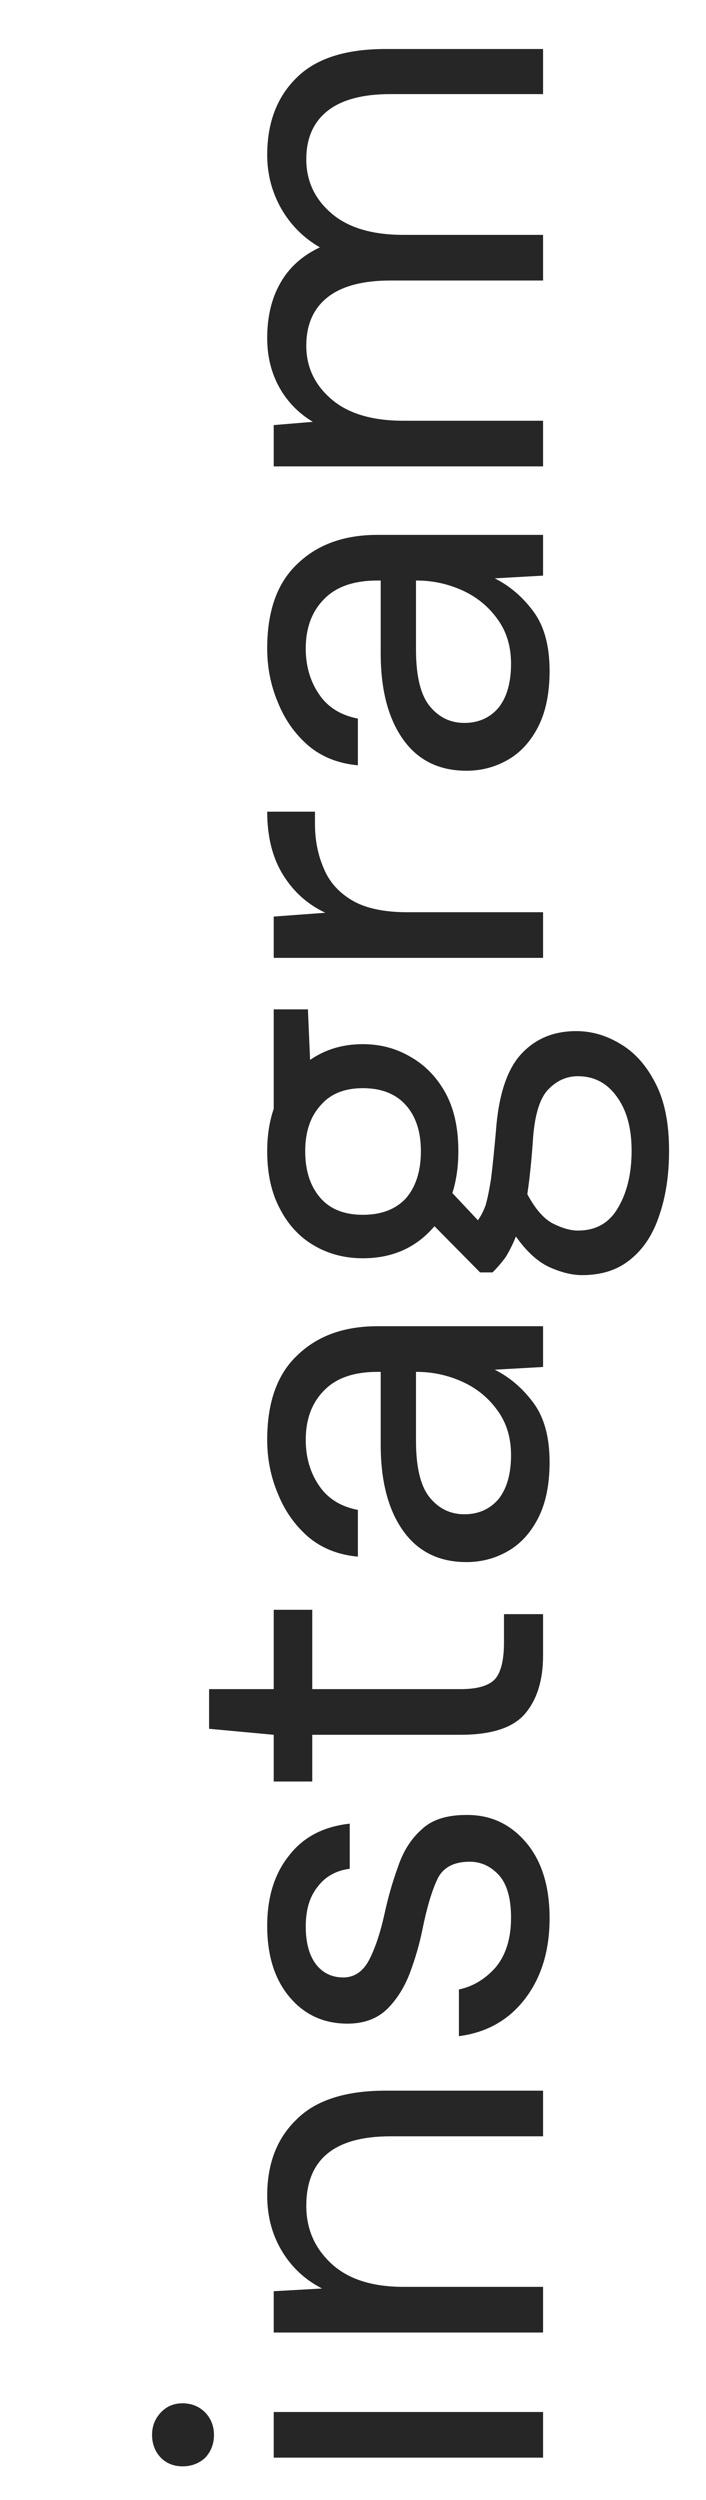 <svg width="26" height="92" viewBox="0 0 26 92" fill="none" xmlns="http://www.w3.org/2000/svg">
<path d="M7.88 89.6C7.88 89.933 7.773 90.213 7.56 90.44C7.333 90.653 7.053 90.76 6.72 90.76C6.4 90.76 6.133 90.653 5.92 90.44C5.707 90.213 5.6 89.933 5.6 89.6C5.6 89.28 5.707 89.007 5.92 88.78C6.133 88.553 6.4 88.44 6.72 88.44C7.053 88.44 7.333 88.553 7.56 88.78C7.773 89.007 7.88 89.28 7.88 89.6ZM20 90.44H10.08V88.76H20V90.44ZM20 85.835H10.08V84.315L11.86 84.215C11.233 83.895 10.74 83.435 10.38 82.835C10.02 82.235 9.84 81.555 9.84 80.795C9.84 79.621 10.2 78.688 10.92 77.995C11.627 77.288 12.72 76.935 14.2 76.935H20V78.615H14.38C12.313 78.615 11.28 79.468 11.28 81.175C11.28 82.028 11.593 82.742 12.22 83.315C12.833 83.875 13.713 84.155 14.86 84.155H20V85.835ZM20.24 70.59C20.24 71.776 19.94 72.763 19.34 73.549C18.74 74.336 17.927 74.796 16.9 74.93V73.21C17.42 73.103 17.873 72.829 18.26 72.389C18.633 71.936 18.82 71.329 18.82 70.57C18.82 69.863 18.673 69.343 18.38 69.01C18.073 68.676 17.713 68.51 17.3 68.51C16.7 68.51 16.3 68.73 16.1 69.169C15.9 69.596 15.72 70.203 15.56 70.99C15.453 71.523 15.3 72.056 15.1 72.59C14.9 73.123 14.62 73.57 14.26 73.93C13.887 74.29 13.4 74.469 12.8 74.469C11.933 74.469 11.227 74.15 10.68 73.51C10.12 72.856 9.84 71.976 9.84 70.87C9.84 69.816 10.107 68.956 10.64 68.29C11.16 67.609 11.907 67.216 12.88 67.109V68.769C12.373 68.836 11.98 69.056 11.7 69.43C11.407 69.79 11.26 70.276 11.26 70.889C11.26 71.49 11.387 71.956 11.64 72.29C11.893 72.609 12.227 72.769 12.64 72.769C13.04 72.769 13.353 72.563 13.58 72.15C13.807 71.723 14 71.15 14.16 70.43C14.293 69.816 14.46 69.236 14.66 68.689C14.847 68.129 15.133 67.676 15.52 67.329C15.893 66.969 16.44 66.79 17.16 66.79C18.053 66.776 18.793 67.116 19.38 67.809C19.953 68.49 20.24 69.416 20.24 70.59ZM20 60.919C20 61.825 19.78 62.539 19.34 63.059C18.9 63.579 18.107 63.839 16.96 63.839H11.5V65.559H10.08V63.839L7.7 63.619V62.159H10.08V59.239H11.5V62.159H16.96C17.587 62.159 18.013 62.032 18.24 61.779C18.453 61.525 18.56 61.079 18.56 60.439V59.399H20V60.919ZM20.24 53.804C20.24 54.631 20.1 55.318 19.82 55.864C19.54 56.411 19.167 56.818 18.7 57.084C18.233 57.351 17.727 57.484 17.18 57.484C16.167 57.484 15.387 57.098 14.84 56.324C14.293 55.551 14.02 54.498 14.02 53.164V50.484H13.9C13.033 50.484 12.38 50.711 11.94 51.164C11.487 51.618 11.26 52.224 11.26 52.984C11.26 53.638 11.427 54.204 11.76 54.684C12.08 55.151 12.553 55.444 13.18 55.564V57.284C12.46 57.218 11.853 56.978 11.36 56.564C10.867 56.138 10.493 55.611 10.24 54.984C9.973 54.358 9.84 53.691 9.84 52.984C9.84 51.598 10.213 50.558 10.96 49.864C11.693 49.158 12.673 48.804 13.9 48.804H20V50.304L18.22 50.404C18.78 50.684 19.26 51.098 19.66 51.644C20.047 52.178 20.24 52.898 20.24 53.804ZM18.82 53.544C18.82 52.904 18.653 52.358 18.32 51.904C17.987 51.438 17.553 51.084 17.02 50.844C16.487 50.604 15.927 50.484 15.34 50.484H15.32V53.024C15.32 54.011 15.493 54.711 15.84 55.124C16.173 55.524 16.593 55.724 17.1 55.724C17.62 55.724 18.04 55.538 18.36 55.164C18.667 54.778 18.82 54.238 18.82 53.544ZM16.88 42.364C16.88 42.924 16.807 43.437 16.66 43.904L17.6 44.904C17.707 44.757 17.8 44.577 17.88 44.364C17.947 44.137 18.013 43.817 18.08 43.404C18.133 42.991 18.193 42.411 18.26 41.664C18.353 40.331 18.66 39.377 19.18 38.804C19.7 38.231 20.38 37.944 21.22 37.944C21.793 37.944 22.34 38.104 22.86 38.424C23.38 38.731 23.807 39.211 24.14 39.864C24.473 40.504 24.64 41.331 24.64 42.344C24.64 43.237 24.52 44.031 24.28 44.724C24.053 45.417 23.7 45.957 23.22 46.344C22.753 46.731 22.16 46.924 21.44 46.924C21.067 46.924 20.66 46.824 20.22 46.624C19.793 46.424 19.387 46.051 19 45.504C18.88 45.797 18.753 46.051 18.62 46.264C18.473 46.464 18.313 46.651 18.14 46.824H17.68L16 45.124C15.333 45.911 14.453 46.304 13.36 46.304C12.707 46.304 12.113 46.151 11.58 45.844C11.047 45.537 10.627 45.091 10.32 44.504C10 43.917 9.84 43.204 9.84 42.364C9.84 41.791 9.92 41.271 10.08 40.804V37.144H11.34L11.42 39.004C11.98 38.617 12.627 38.424 13.36 38.424C14.013 38.424 14.607 38.584 15.14 38.904C15.673 39.211 16.1 39.657 16.42 40.244C16.727 40.817 16.88 41.524 16.88 42.364ZM15.5 42.364C15.5 41.657 15.32 41.097 14.96 40.684C14.587 40.257 14.053 40.044 13.36 40.044C12.68 40.044 12.16 40.257 11.8 40.684C11.427 41.097 11.24 41.657 11.24 42.364C11.24 43.084 11.427 43.657 11.8 44.084C12.16 44.497 12.68 44.704 13.36 44.704C14.053 44.704 14.587 44.497 14.96 44.084C15.32 43.657 15.5 43.084 15.5 42.364ZM21.28 45.284C21.947 45.284 22.44 45.004 22.76 44.444C23.093 43.884 23.26 43.184 23.26 42.344C23.26 41.517 23.08 40.857 22.72 40.364C22.36 39.857 21.88 39.604 21.28 39.604C20.853 39.604 20.48 39.777 20.16 40.124C19.853 40.471 19.673 41.111 19.62 42.044C19.567 42.777 19.5 43.411 19.42 43.944C19.713 44.491 20.027 44.851 20.36 45.024C20.707 45.197 21.013 45.284 21.28 45.284ZM20 35.249H10.08V33.729L11.98 33.589C11.327 33.282 10.807 32.816 10.42 32.189C10.033 31.562 9.84 30.789 9.84 29.869H11.6V30.329C11.6 30.916 11.707 31.456 11.92 31.949C12.12 32.442 12.467 32.836 12.96 33.129C13.453 33.422 14.133 33.569 15 33.569H20V35.249ZM20.24 24.683C20.24 25.51 20.1 26.197 19.82 26.743C19.54 27.29 19.167 27.697 18.7 27.963C18.233 28.23 17.727 28.363 17.18 28.363C16.167 28.363 15.387 27.977 14.84 27.203C14.293 26.43 14.02 25.377 14.02 24.043V21.363H13.9C13.033 21.363 12.38 21.59 11.94 22.043C11.487 22.497 11.26 23.103 11.26 23.863C11.26 24.517 11.427 25.083 11.76 25.563C12.08 26.03 12.553 26.323 13.18 26.443V28.163C12.46 28.097 11.853 27.857 11.36 27.443C10.867 27.017 10.493 26.49 10.24 25.863C9.973 25.237 9.84 24.57 9.84 23.863C9.84 22.477 10.213 21.437 10.96 20.743C11.693 20.037 12.673 19.683 13.9 19.683H20V21.183L18.22 21.283C18.78 21.563 19.26 21.977 19.66 22.523C20.047 23.057 20.24 23.777 20.24 24.683ZM18.82 24.423C18.82 23.783 18.653 23.237 18.32 22.783C17.987 22.317 17.553 21.963 17.02 21.723C16.487 21.483 15.927 21.363 15.34 21.363H15.32V23.903C15.32 24.89 15.493 25.59 15.84 26.003C16.173 26.403 16.593 26.603 17.1 26.603C17.62 26.603 18.04 26.417 18.36 26.043C18.667 25.657 18.82 25.117 18.82 24.423ZM20 17.163H10.08V15.643L11.52 15.523C10.987 15.203 10.573 14.776 10.28 14.243C9.987 13.71 9.84 13.11 9.84 12.443C9.84 11.656 10 10.983 10.32 10.423C10.64 9.85 11.127 9.41 11.78 9.103C11.18 8.756 10.707 8.283 10.36 7.683C10.013 7.07 9.84 6.41 9.84 5.703C9.84 4.516 10.2 3.57 10.92 2.863C11.627 2.156 12.72 1.803 14.2 1.803H20V3.463H14.38C13.353 3.463 12.58 3.67 12.06 4.083C11.54 4.496 11.28 5.09 11.28 5.863C11.28 6.663 11.593 7.33 12.22 7.863C12.833 8.383 13.713 8.643 14.86 8.643H20V10.323H14.38C13.353 10.323 12.58 10.53 12.06 10.943C11.54 11.356 11.28 11.95 11.28 12.723C11.28 13.51 11.593 14.17 12.22 14.703C12.833 15.223 13.713 15.483 14.86 15.483H20V17.163Z" fill="#262626"/>
</svg>
